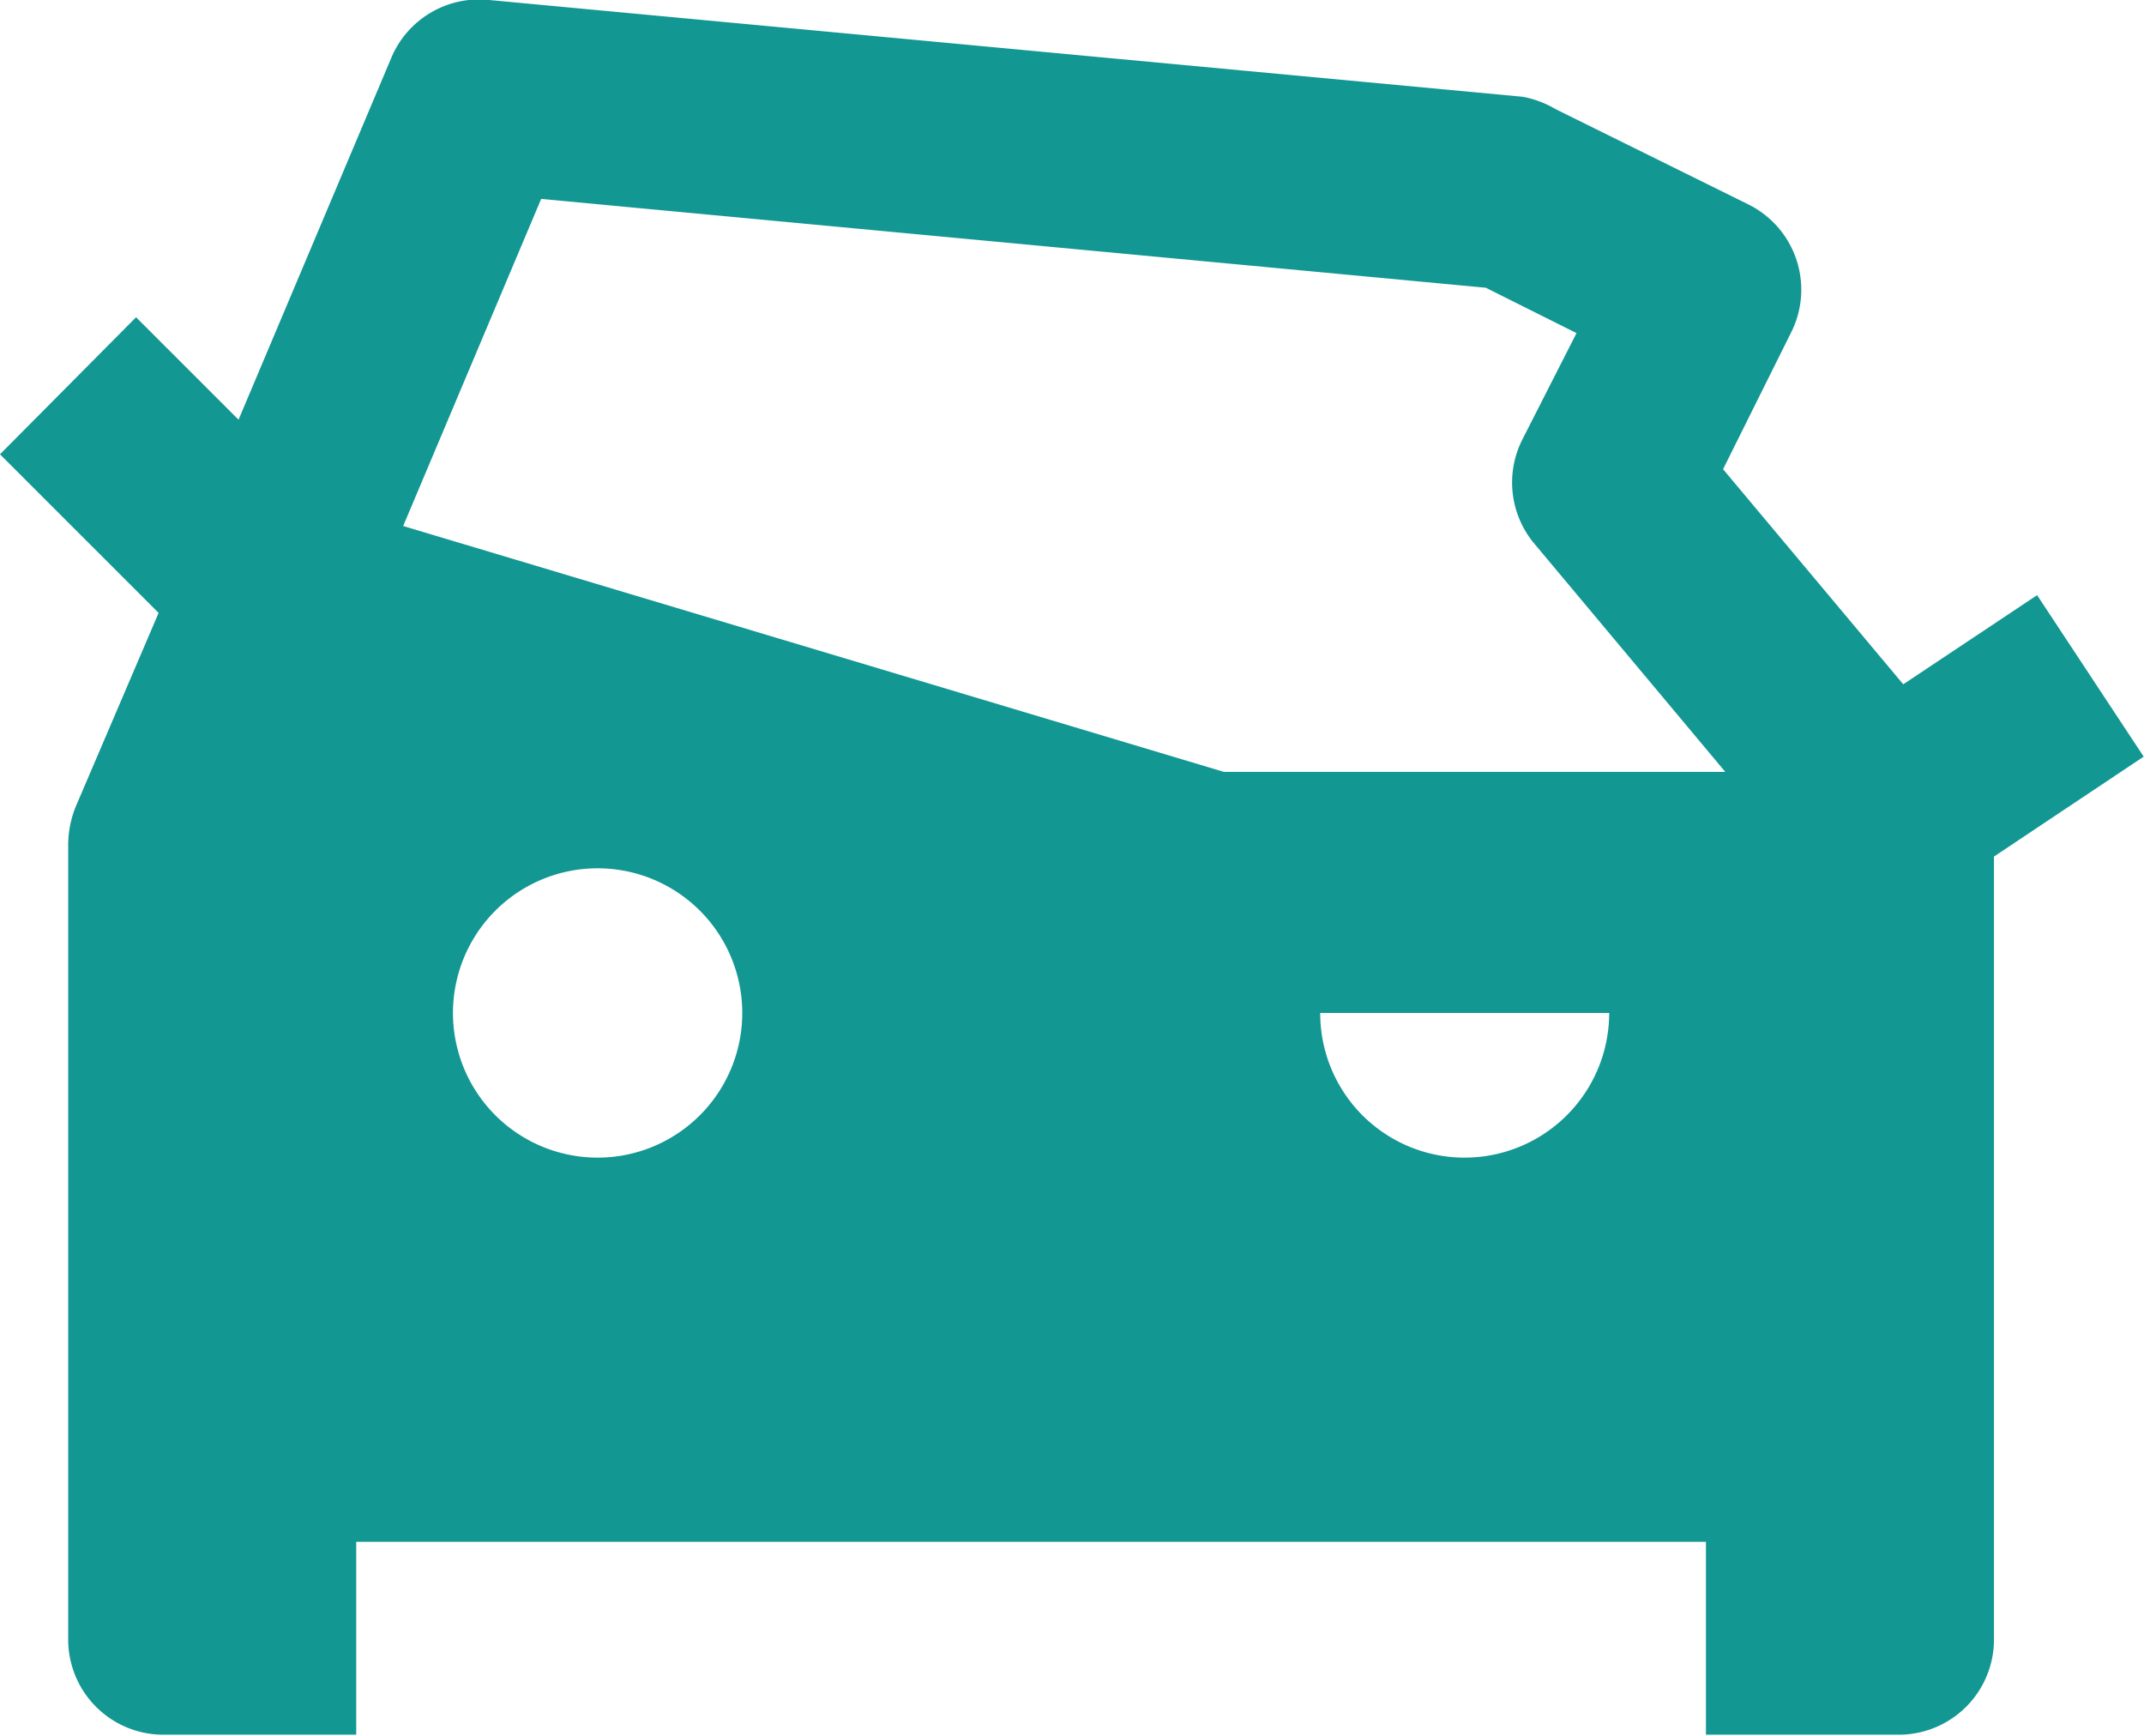 <svg xmlns="http://www.w3.org/2000/svg" viewBox="0 0 67.59 54.72"><defs><style>.cls-1{fill:#129793;}</style></defs><g id="Capa_2" data-name="Capa 2"><g id="Capa_1-2" data-name="Capa 1"><path class="cls-1" d="M38.58,24.33,12.71,16.58v0L17.06,6.27l29.78,2.8L49.7,10.5,48,13.84a3,3,0,0,0,.39,3.32l6,7.17Zm7.59,12.16a4.55,4.55,0,0,1-4.55-4.56h9.11A4.56,4.56,0,0,1,46.17,36.49Zm-27.32,0a4.56,4.56,0,1,1,4.55-4.56A4.56,4.56,0,0,1,18.85,36.49ZM64.22,18.76,60,21.57h0l-5.68-6.78,2.13-4.28a3,3,0,0,0-1.34-4.07l-6.07-3A3.15,3.15,0,0,0,48,3.05L15.42,0a3,3,0,0,0-3.1,1.86L7.52,13.23v0L4.29,10,0,14.32l5,5H5L2.39,25.42a3.24,3.24,0,0,0-.24,1.19V51.68a3,3,0,0,0,3,3h6.08l0-6.08H53.78l0,6.08h6.08a3,3,0,0,0,3-3V27l4.72-3.15Z"/></g></g></svg>
